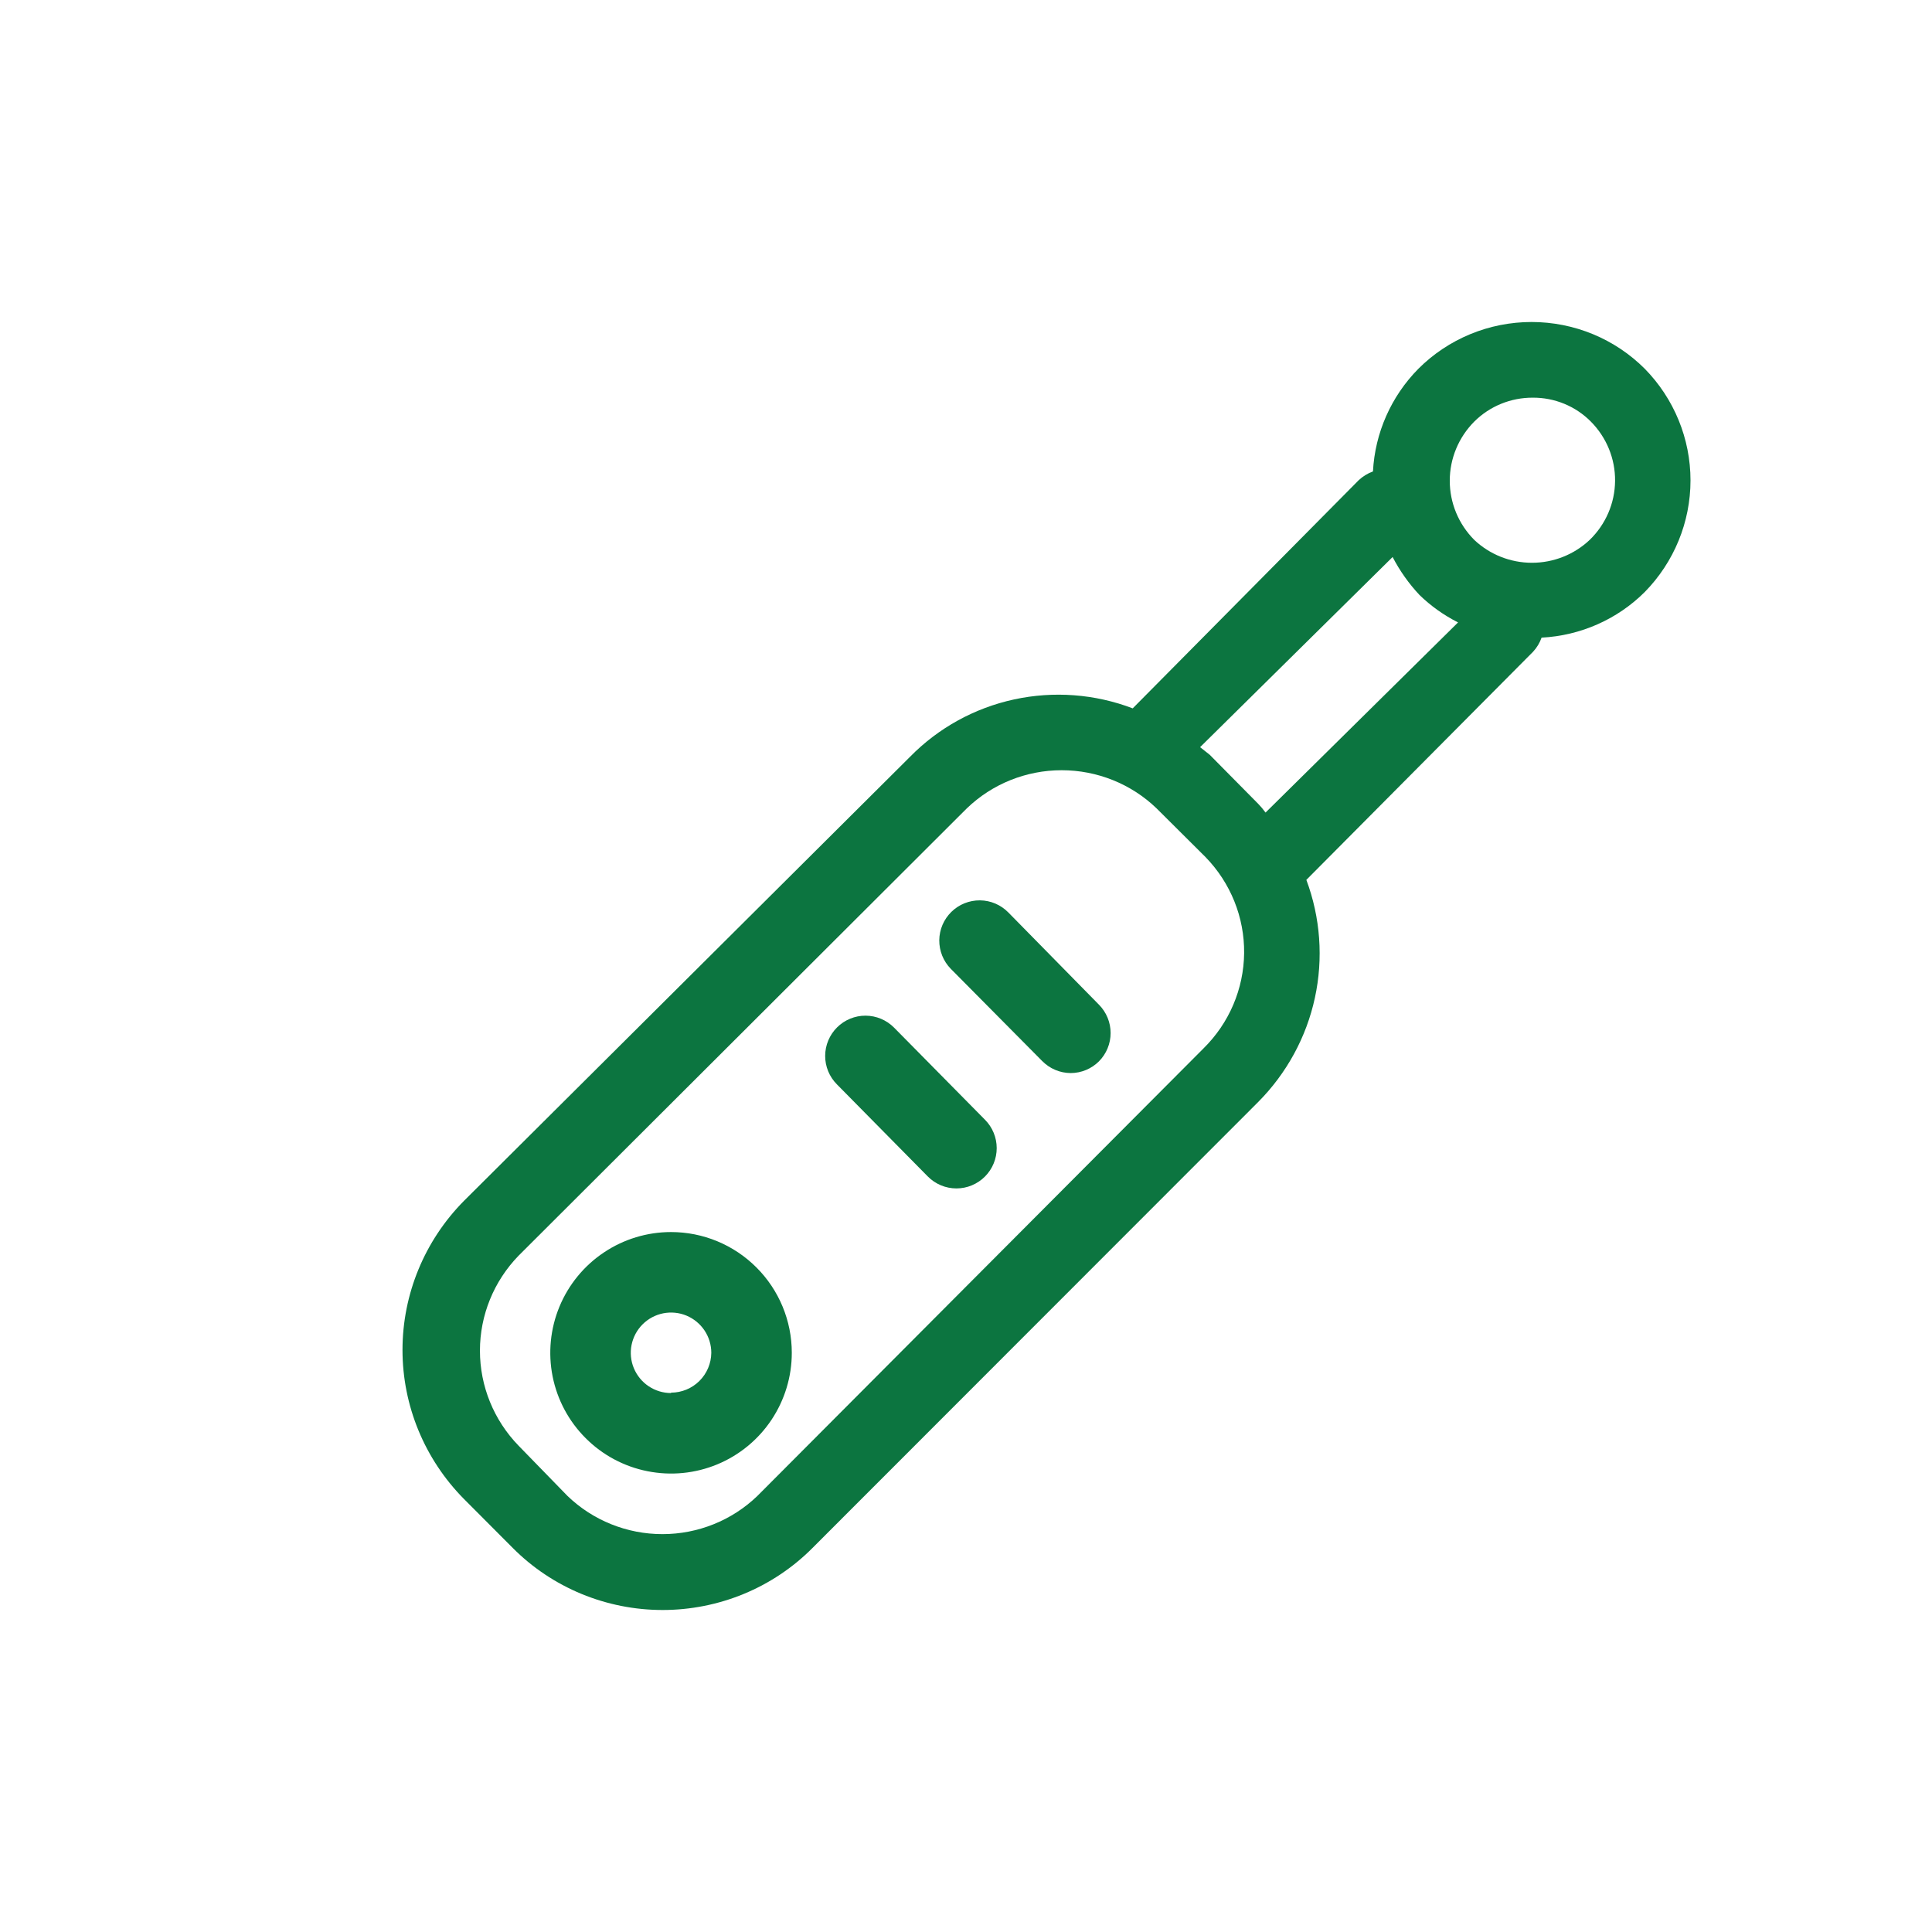 <svg width="48" height="48" viewBox="0 0 48 48" fill="none" xmlns="http://www.w3.org/2000/svg">
<path d="M40.864 9.162C40.496 8.794 40.059 8.502 39.576 8.302C39.093 8.103 38.575 8 38.052 8C37.528 8 37.01 8.103 36.528 8.302C36.045 8.502 35.607 8.794 35.239 9.162C34.562 9.848 34.161 10.755 34.111 11.713C33.979 11.761 33.859 11.835 33.757 11.93L28.142 17.599C27.203 17.241 26.178 17.164 25.195 17.377C24.212 17.59 23.314 18.085 22.613 18.799L11.527 29.835C10.548 30.825 10 32.154 10 33.539C10 34.923 10.548 36.252 11.527 37.242L12.742 38.461C13.228 38.949 13.807 39.336 14.446 39.6C15.085 39.864 15.771 40 16.463 40C17.155 40 17.841 39.864 18.48 39.6C19.119 39.336 19.698 38.949 20.184 38.461L31.26 27.378C31.968 26.665 32.457 25.767 32.668 24.791C32.88 23.814 32.806 22.797 32.456 21.86L38.09 16.191C38.183 16.09 38.255 15.971 38.3 15.842C39.268 15.792 40.182 15.388 40.864 14.708C41.593 13.964 42 12.97 42 11.935C42 10.9 41.593 9.905 40.864 9.162ZM29.902 26.046L18.816 37.167C18.185 37.775 17.339 38.115 16.458 38.115C15.577 38.115 14.731 37.775 14.1 37.167L12.886 35.92C12.268 35.284 11.924 34.438 11.924 33.557C11.924 32.677 12.268 31.831 12.886 31.195L24.02 20.084C24.65 19.476 25.496 19.136 26.377 19.136C27.258 19.136 28.105 19.476 28.735 20.084L29.95 21.293C30.574 21.934 30.919 22.791 30.91 23.679C30.901 24.568 30.539 25.418 29.902 26.046ZM31.26 19.971L30.055 18.752L29.816 18.563L34.599 13.839C34.777 14.182 35.002 14.5 35.268 14.783C35.55 15.057 35.873 15.286 36.225 15.464L31.442 20.188C31.387 20.111 31.326 20.039 31.26 19.971ZM39.496 13.413C39.11 13.778 38.596 13.982 38.061 13.982C37.527 13.982 37.013 13.778 36.627 13.413C36.237 13.021 36.019 12.494 36.019 11.944C36.019 11.395 36.237 10.867 36.627 10.475C36.817 10.286 37.043 10.135 37.293 10.033C37.542 9.931 37.81 9.879 38.08 9.88C38.349 9.878 38.616 9.93 38.864 10.032C39.112 10.134 39.337 10.285 39.525 10.475C39.915 10.868 40.132 11.399 40.126 11.95C40.121 12.501 39.894 13.027 39.496 13.413Z" fill="#0C7540"/>
<path d="M25.052 22.67C24.866 22.48 24.613 22.372 24.348 22.369C24.082 22.367 23.826 22.469 23.637 22.655C23.447 22.841 23.339 23.094 23.336 23.359C23.334 23.625 23.436 23.88 23.622 24.07L25.892 26.36C25.985 26.454 26.095 26.53 26.217 26.581C26.339 26.633 26.47 26.659 26.602 26.66C26.864 26.659 27.116 26.555 27.302 26.37C27.488 26.183 27.593 25.929 27.593 25.665C27.593 25.401 27.488 25.147 27.302 24.96L25.052 22.67ZM22.212 25.53C22.025 25.342 21.771 25.235 21.505 25.234C21.24 25.233 20.985 25.338 20.797 25.525C20.609 25.712 20.502 25.966 20.501 26.232C20.5 26.497 20.605 26.752 20.792 26.94L23.052 29.23C23.145 29.324 23.255 29.398 23.377 29.449C23.499 29.5 23.63 29.526 23.762 29.526C23.894 29.526 24.025 29.5 24.146 29.449C24.268 29.398 24.379 29.324 24.472 29.23C24.658 29.043 24.763 28.789 24.763 28.525C24.763 28.261 24.658 28.007 24.472 27.82L22.212 25.53ZM16.672 30.61C16.078 30.61 15.498 30.786 15.005 31.116C14.512 31.445 14.127 31.914 13.9 32.462C13.673 33.01 13.614 33.613 13.729 34.195C13.845 34.777 14.131 35.312 14.551 35.731C14.97 36.151 15.505 36.437 16.087 36.552C16.669 36.668 17.272 36.609 17.82 36.382C18.368 36.155 18.837 35.77 19.166 35.277C19.496 34.783 19.672 34.203 19.672 33.61C19.672 32.814 19.356 32.051 18.793 31.489C18.231 30.926 17.468 30.61 16.672 30.61ZM16.672 34.61C16.474 34.61 16.281 34.551 16.116 34.441C15.952 34.332 15.824 34.175 15.748 33.993C15.672 33.81 15.652 33.609 15.691 33.415C15.73 33.221 15.825 33.043 15.965 32.903C16.105 32.763 16.283 32.668 16.477 32.629C16.671 32.591 16.872 32.61 17.055 32.686C17.237 32.762 17.393 32.89 17.503 33.054C17.613 33.219 17.672 33.412 17.672 33.61C17.669 33.873 17.563 34.125 17.375 34.311C17.188 34.496 16.935 34.6 16.672 34.6V34.61Z" fill="#0C7540"/>
</svg>
